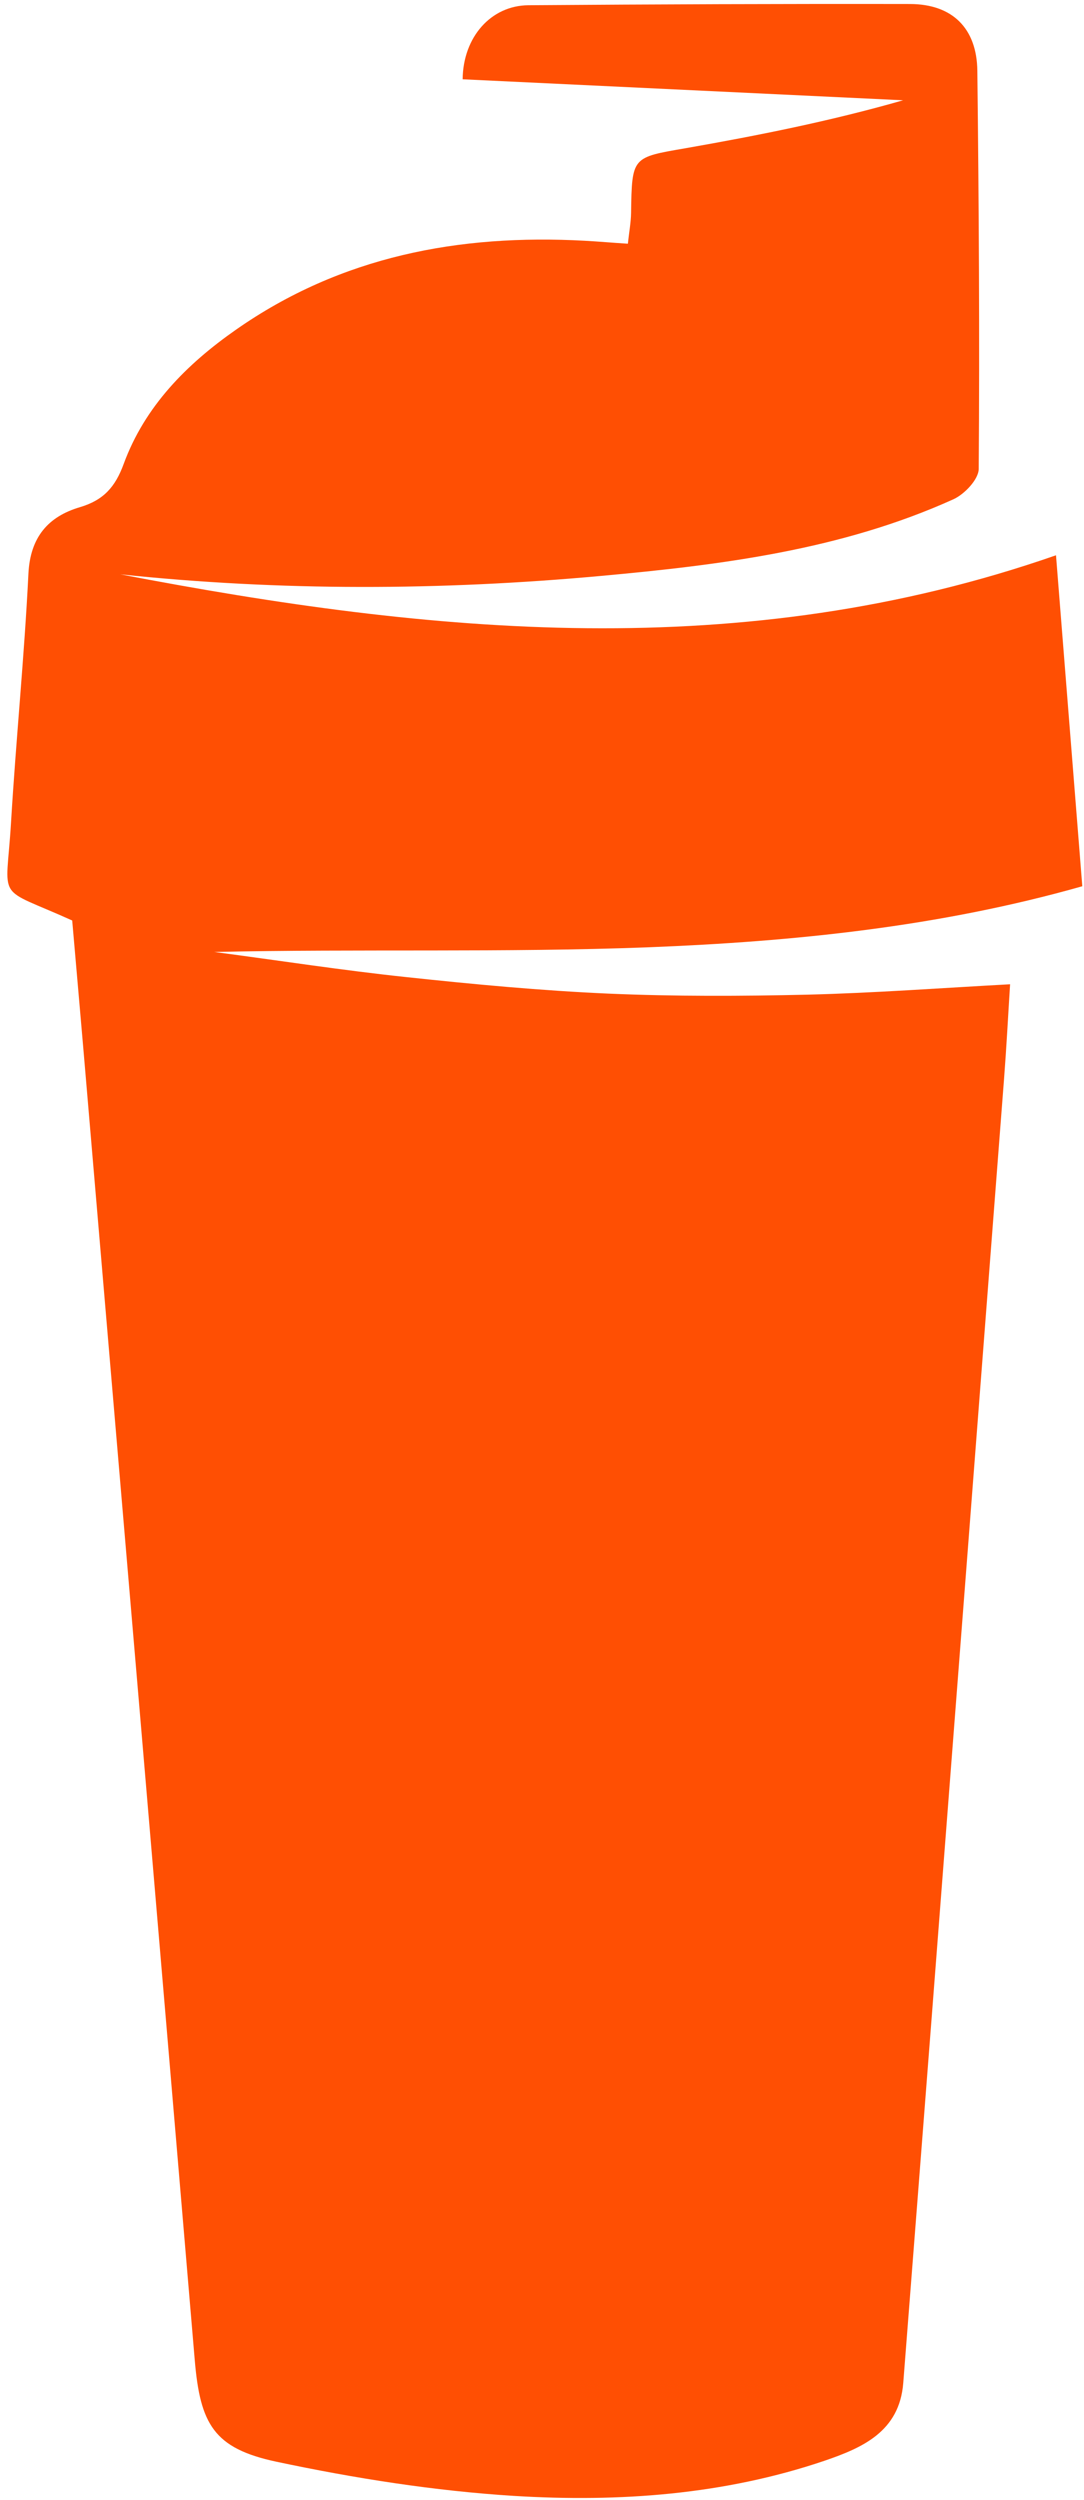 <svg width="23" height="53" viewBox="0 0 23 53" fill="none" xmlns="http://www.w3.org/2000/svg">
<path d="M2.553 12.176C9.157 13.442 15.751 14.091 22.406 11.772C22.589 14.067 22.775 16.407 22.964 18.789C19.931 19.649 16.848 19.962 13.758 20.083C10.701 20.199 7.636 20.114 4.547 20.182C5.908 20.361 7.266 20.572 8.631 20.716C10.053 20.868 11.48 21.002 12.908 21.065C14.318 21.126 15.732 21.12 17.143 21.087C18.548 21.052 19.951 20.947 21.432 20.867C21.389 21.547 21.355 22.207 21.304 22.869C20.794 29.499 20.282 36.13 19.769 42.761C19.569 45.347 19.366 47.934 19.165 50.521C19.084 51.556 18.289 51.897 17.495 52.169C15.361 52.892 13.136 53.05 10.917 52.915C9.223 52.81 7.528 52.542 5.866 52.19C4.535 51.907 4.247 51.392 4.132 50.032C3.372 41.049 2.606 32.067 1.841 23.085C1.74 21.885 1.633 20.688 1.532 19.515C-0.122 18.768 0.131 19.166 0.234 17.439C0.339 15.681 0.516 13.923 0.603 12.163C0.641 11.388 1.022 10.951 1.697 10.752C2.196 10.604 2.446 10.325 2.625 9.834C3.074 8.612 3.961 7.72 5.008 6.989C7.235 5.432 9.743 4.959 12.405 5.104C12.698 5.12 12.992 5.146 13.322 5.167C13.349 4.913 13.387 4.714 13.39 4.514C13.408 3.32 13.409 3.339 14.548 3.142C16.088 2.872 17.622 2.567 19.162 2.126C16.045 1.977 12.928 1.829 9.816 1.681C9.826 0.779 10.422 0.118 11.209 0.111C13.909 0.091 16.609 0.08 19.309 0.085C20.205 0.087 20.727 0.598 20.737 1.502C20.769 4.316 20.787 7.13 20.766 9.942C20.764 10.163 20.464 10.479 20.229 10.585C17.854 11.658 15.307 11.977 12.75 12.21C9.348 12.521 5.947 12.533 2.553 12.176Z" fill="#FF4F03"/>
</svg>
